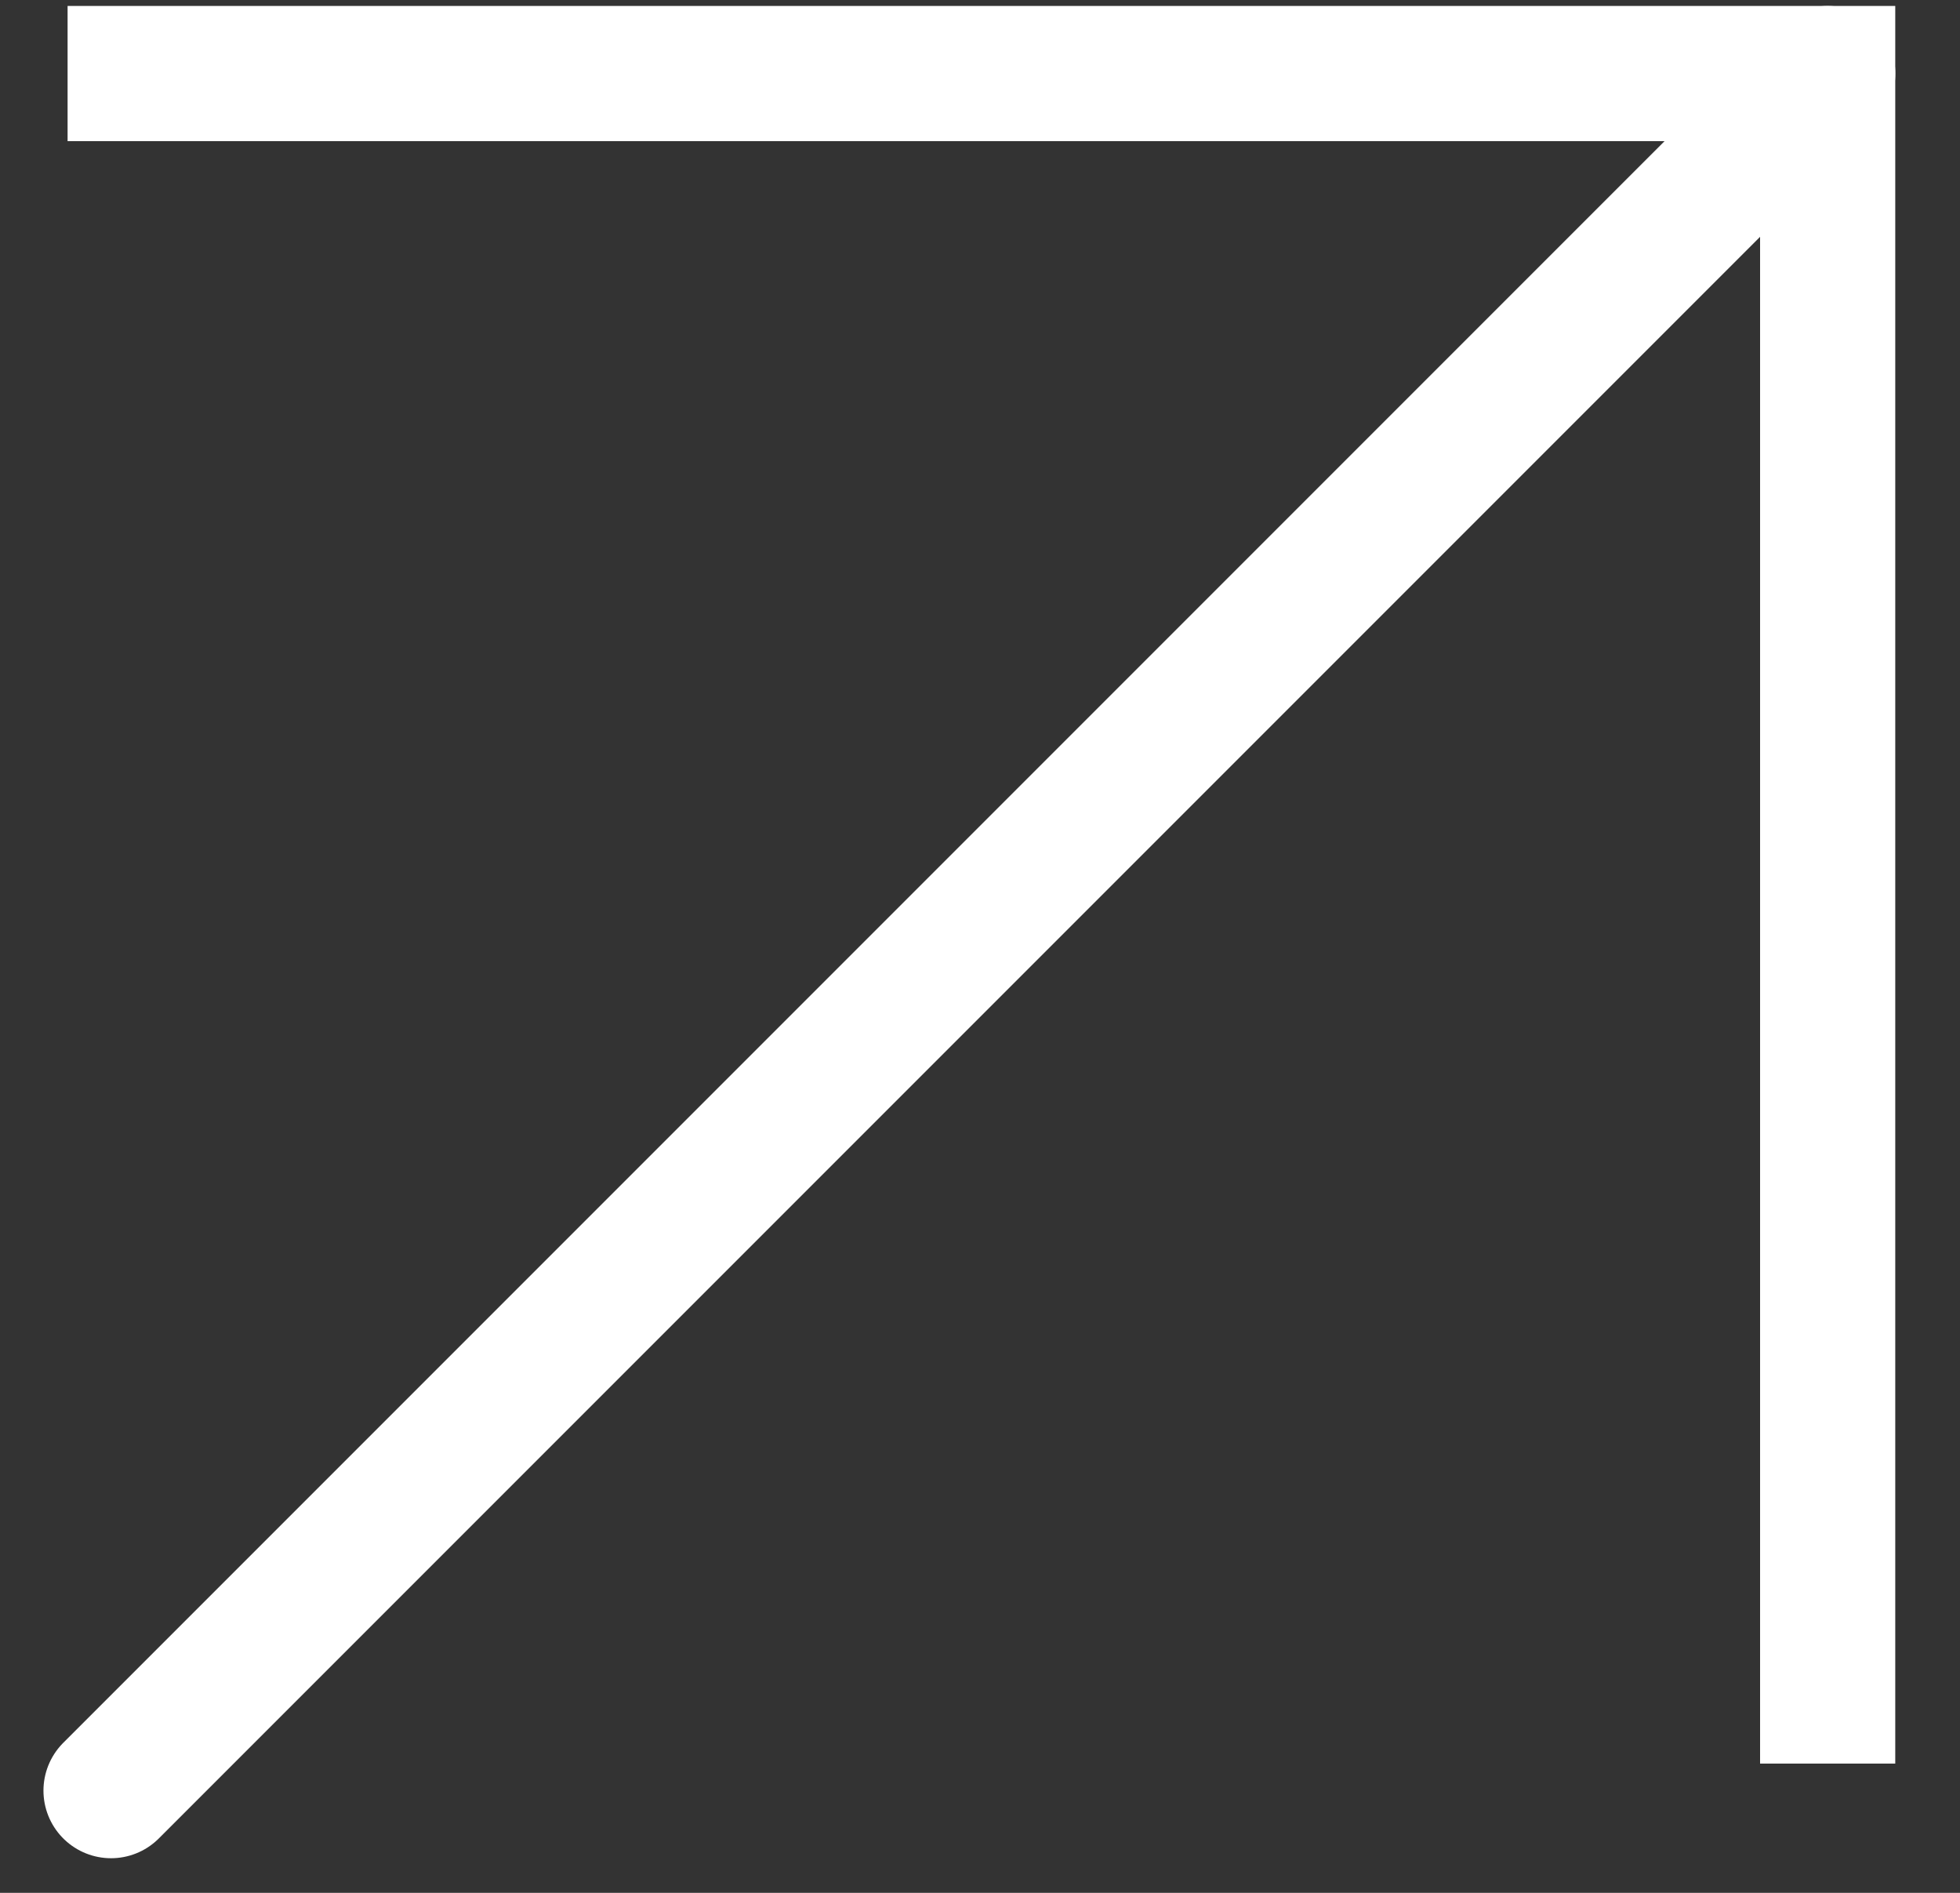 <?xml version="1.0" encoding="UTF-8"?> <svg xmlns="http://www.w3.org/2000/svg" width="29" height="28" viewBox="0 0 29 28" fill="none"><rect x="0" y="0" width="29" height="28" fill="#333333" stroke="none"/> <path d="M1 1.088L27.042 1.088V26.088" stroke="white" stroke-width="2"></path> <path d="M27.043 1.088L1.643 26.488" stroke="white" stroke-width="2" stroke-linecap="round"></path> </svg> 